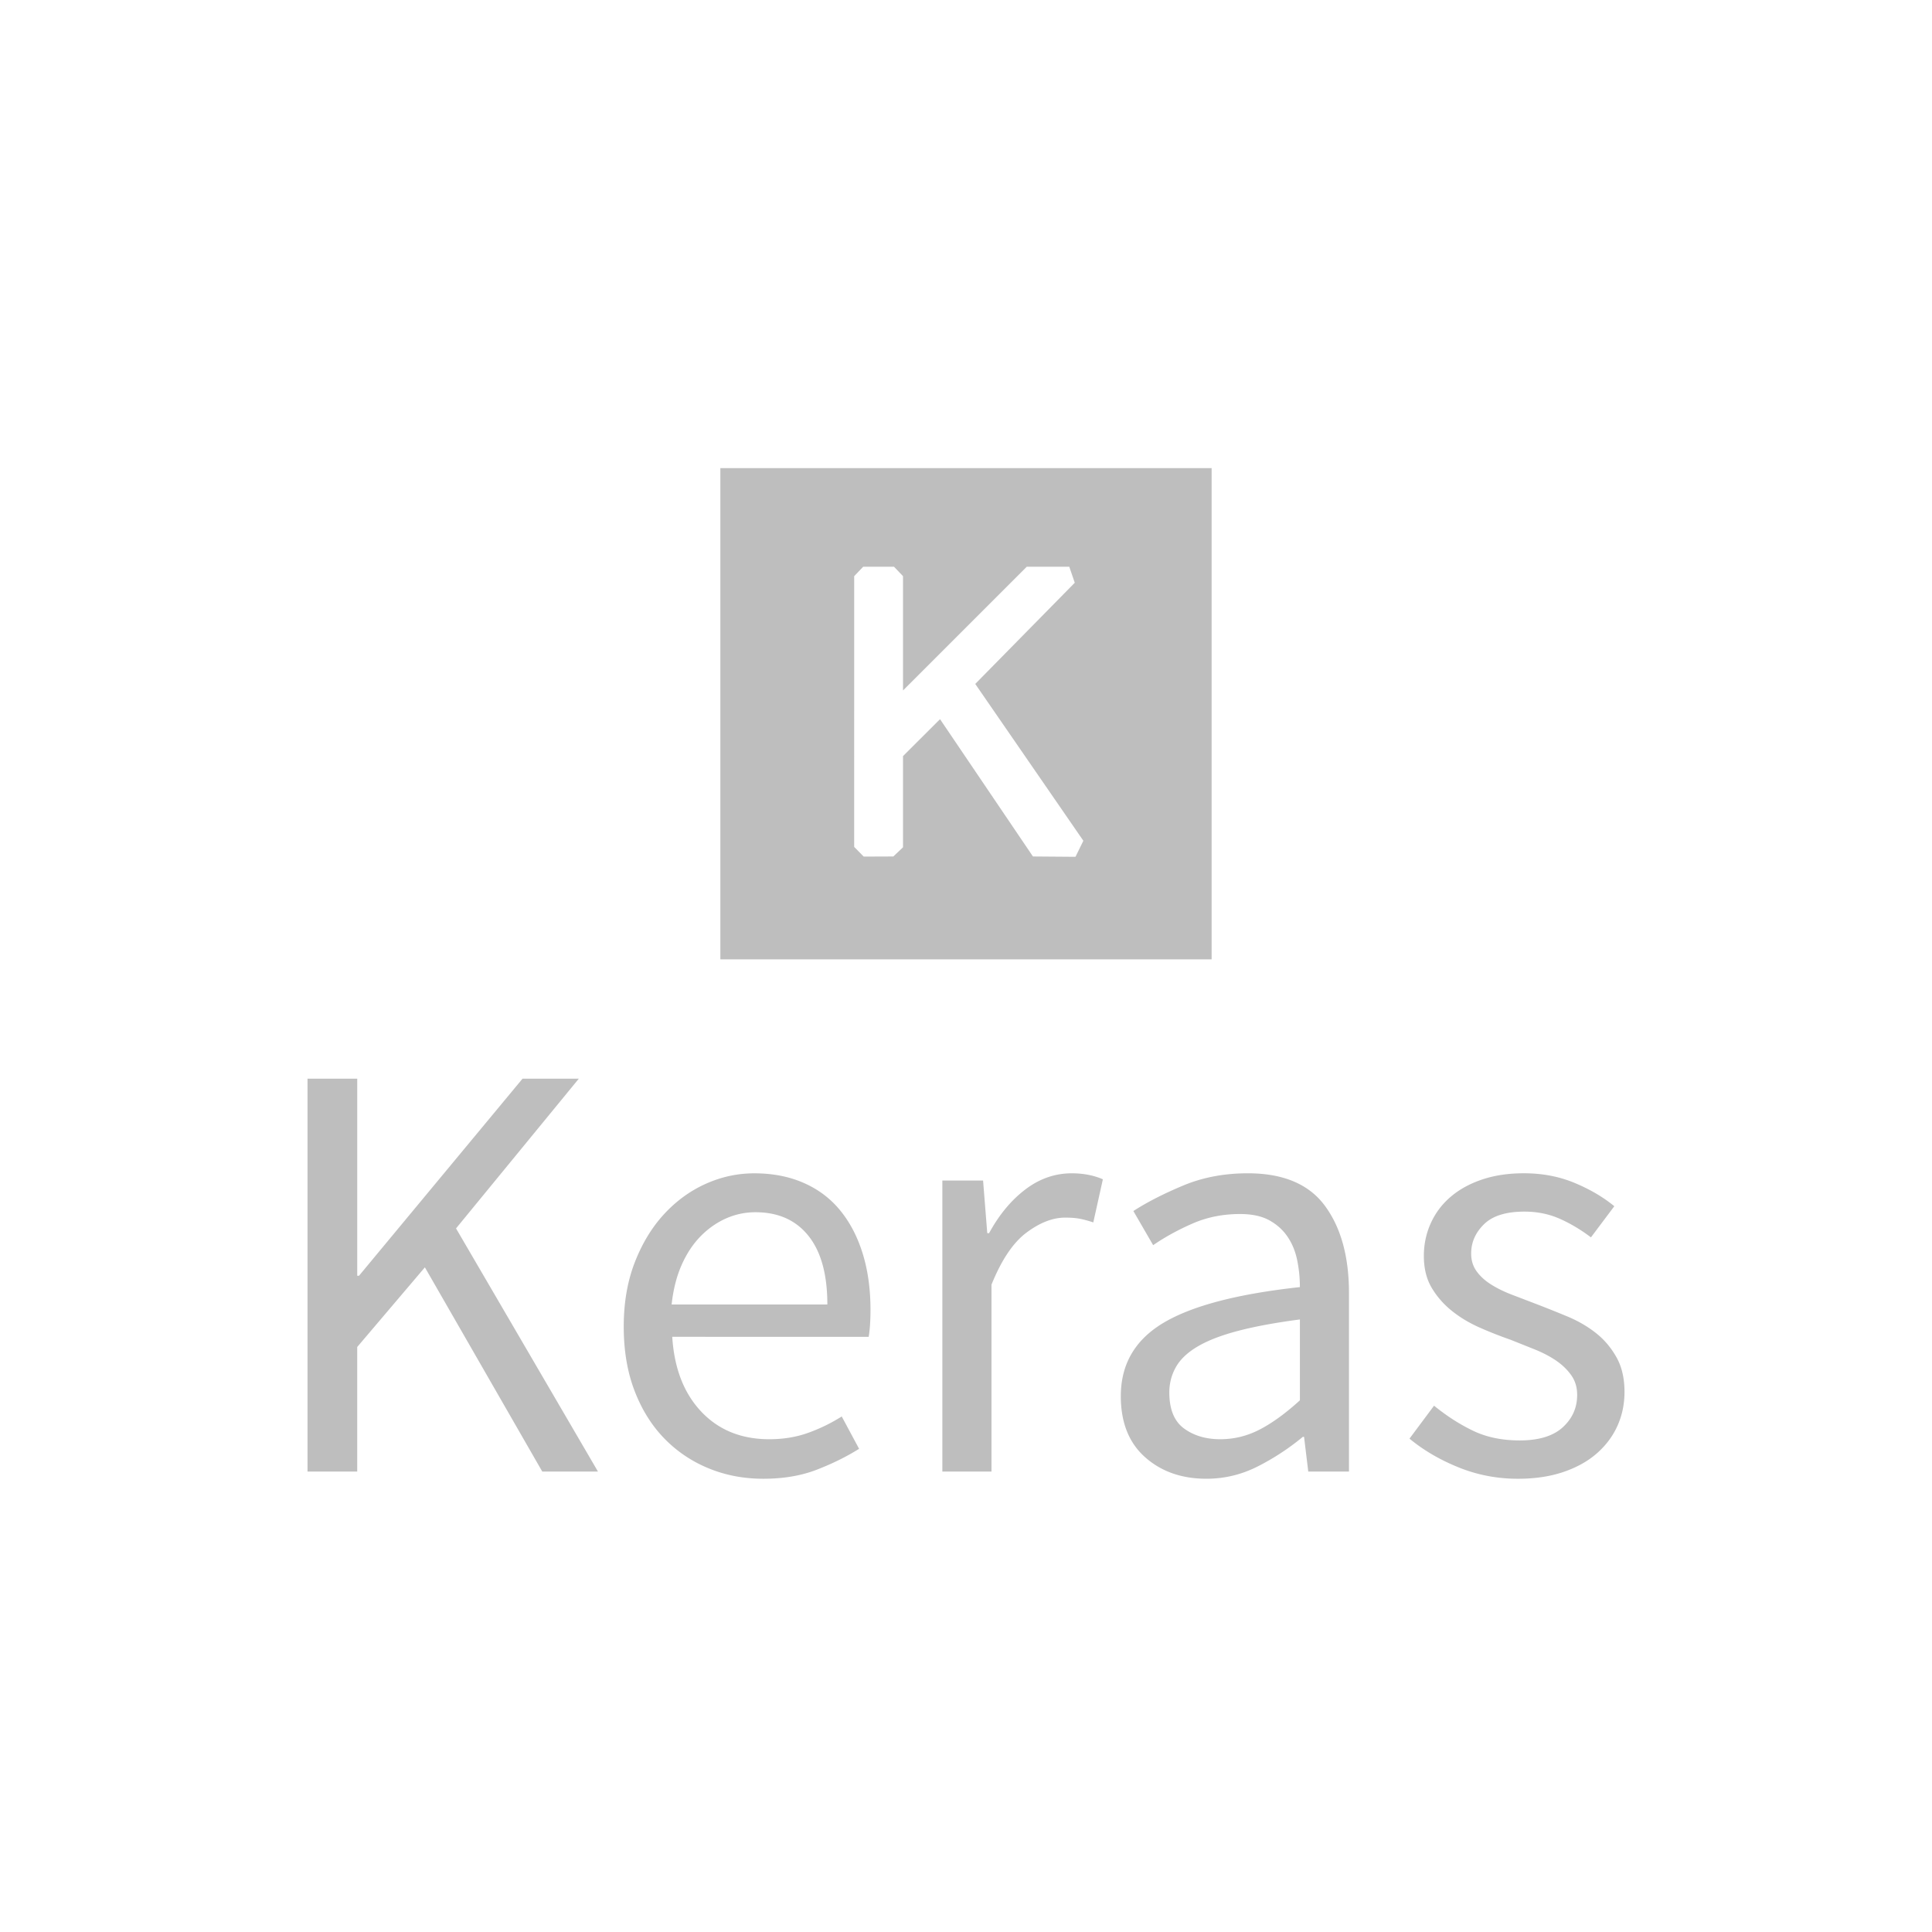 <svg xmlns:inkscape="http://www.inkscape.org/namespaces/inkscape" xmlns:sodipodi="http://sodipodi.sourceforge.net/DTD/sodipodi-0.dtd" xmlns="http://www.w3.org/2000/svg" xmlns:svg="http://www.w3.org/2000/svg" width="512" height="512" viewBox="0 0 135.467 135.467" id="svg30302" inkscape:version="1.2.2 (732a01da63, 2022-12-09)" sodipodi:docname="KERAS_TEXT_BRAND-COLOR-TEXT.svg" xml:space="preserve"><defs id="defs30299"></defs><g inkscape:label="Capa 1" inkscape:groupmode="layer" id="layer1"><path id="path2" style="fill:#bebebe;fill-opacity:1;stroke-width:0.265" d="M 50.51,32.822 V 67.267 H 84.956 V 32.822 Z m 10.018,6.914 h 2.155 l 0.634,0.662 v 8.015 l 8.679,-8.677 h 2.978 l 0.386,1.125 -6.978,7.095 7.58,10.996 -0.551,1.125 -2.984,-0.023 -6.514,-9.627 -2.596,2.589 v 6.395 l -0.679,0.643 -2.076,0.008 -0.669,-0.679 V 40.398 Z"></path><path d="m 21.563,75.635 h 3.485 v 13.816 h 0.126 L 36.638,75.635 h 3.947 l -8.609,10.498 9.952,17.049 h -3.905 l -8.231,-14.319 -4.745,5.585 v 8.734 H 21.562 V 75.635 Z m 22.172,17.385 c 0,-1.68 0.259,-3.185 0.777,-4.514 0.518,-1.33 1.204,-2.457 2.057,-3.38 0.854,-0.924 1.827,-1.631 2.919,-2.121 1.092,-0.49 2.226,-0.735 3.401,-0.735 1.288,0 2.443,0.224 3.464,0.672 1.022,0.448 1.876,1.092 2.562,1.932 0.686,0.84 1.211,1.848 1.575,3.023 0.364,1.176 0.546,2.492 0.546,3.947 0,0.756 -0.042,1.386 -0.126,1.89 H 47.136 c 0.14,2.212 0.819,3.961 2.037,5.249 1.218,1.288 2.807,1.932 4.766,1.932 0.98,0 1.883,-0.147 2.708,-0.441 a 11.984,11.984 0 0 0 2.373,-1.155 l 1.218,2.268 c -0.896,0.56 -1.89,1.05 -2.981,1.47 -1.092,0.42 -2.338,0.63 -3.737,0.63 -1.372,0 -2.653,-0.245 -3.842,-0.735 -1.19,-0.49 -2.226,-1.19 -3.108,-2.1 -0.882,-0.91 -1.575,-2.023 -2.079,-3.338 -0.504,-1.316 -0.756,-2.813 -0.756,-4.493 z m 14.277,-1.554 c 0,-2.1 -0.441,-3.702 -1.323,-4.808 -0.882,-1.106 -2.121,-1.659 -3.716,-1.659 -0.728,0 -1.421,0.147 -2.079,0.441 -0.658,0.294 -1.253,0.714 -1.785,1.26 -0.532,0.546 -0.973,1.218 -1.323,2.016 -0.35,0.798 -0.581,1.715 -0.693,2.751 z m 8.063,-8.692 h 2.856 l 0.294,3.695 h 0.126 c 0.7,-1.288 1.547,-2.31 2.541,-3.066 0.994,-0.756 2.079,-1.134 3.255,-1.134 0.812,0 1.54,0.14 2.184,0.42 l -0.672,3.023 c -0.336,-0.112 -0.644,-0.196 -0.924,-0.252 -0.28,-0.056 -0.63,-0.084 -1.05,-0.084 -0.868,0 -1.771,0.35 -2.708,1.05 -0.938,0.7 -1.757,1.918 -2.457,3.653 V 103.182 H 66.075 V 82.774 Z m 12.514,15.117 c 0,-2.24 1.001,-3.954 3.002,-5.144 2.002,-1.19 5.186,-2.023 9.554,-2.499 0,-0.644 -0.064,-1.274 -0.19,-1.89 -0.127,-0.616 -0.35,-1.162 -0.672,-1.638 -0.322,-0.476 -0.75,-0.861 -1.28,-1.155 -0.532,-0.294 -1.218,-0.441 -2.058,-0.441 -1.204,0 -2.317,0.224 -3.338,0.672 -1.022,0.448 -1.939,0.952 -2.751,1.512 l -1.386,-2.394 c 0.952,-0.616 2.114,-1.211 3.485,-1.785 1.372,-0.574 2.883,-0.861 4.535,-0.861 2.492,0 4.297,0.763 5.417,2.289 1.12,1.526 1.68,3.562 1.68,6.11 V 103.182 h -2.855 l -0.295,-2.436 h -0.083 a 16.995,16.995 0 0 1 -3.171,2.079 c -1.134,0.574 -2.331,0.861 -3.59,0.861 -1.736,0 -3.17,-0.504 -4.304,-1.512 -1.134,-1.008 -1.701,-2.436 -1.701,-4.283 z m 3.401,-0.252 c 0,1.176 0.343,2.016 1.029,2.52 0.686,0.504 1.533,0.756 2.541,0.756 0.98,0 1.911,-0.231 2.793,-0.693 0.882,-0.462 1.813,-1.141 2.793,-2.036 v -5.669 c -1.709,0.224 -3.15,0.49 -4.326,0.798 -1.176,0.308 -2.121,0.672 -2.835,1.092 -0.714,0.42 -1.225,0.903 -1.533,1.449 -0.308,0.546 -0.462,1.141 -0.462,1.785 z m 18.561,0.924 c 0.895,0.728 1.812,1.316 2.75,1.764 0.938,0.448 2.022,0.672 3.255,0.672 1.344,0 2.352,-0.308 3.024,-0.924 0.672,-0.616 1.007,-1.372 1.007,-2.268 0,-0.532 -0.14,-0.994 -0.42,-1.386 -0.28,-0.392 -0.637,-0.735 -1.072,-1.029 -0.433,-0.294 -0.93,-0.553 -1.49,-0.777 l -1.68,-0.672 a 28.46,28.46 0 0 1 -2.184,-0.861 c -0.728,-0.322 -1.378,-0.714 -1.952,-1.176 -0.573,-0.462 -1.042,-1.001 -1.407,-1.617 -0.363,-0.616 -0.545,-1.358 -0.545,-2.226 0,-0.812 0.162,-1.575 0.483,-2.289 0.322,-0.714 0.784,-1.33 1.387,-1.848 0.602,-0.518 1.336,-0.924 2.205,-1.218 0.868,-0.294 1.847,-0.441 2.939,-0.441 1.287,0 2.47,0.224 3.547,0.672 1.079,0.448 2.009,0.994 2.794,1.638 l -1.639,2.184 c -0.7,-0.532 -1.427,-0.966 -2.183,-1.302 -0.757,-0.336 -1.582,-0.504 -2.477,-0.504 -1.289,0 -2.234,0.294 -2.835,0.882 -0.602,0.588 -0.904,1.274 -0.904,2.058 0,0.476 0.127,0.889 0.379,1.239 0.251,0.35 0.588,0.658 1.008,0.924 0.42,0.266 0.902,0.504 1.448,0.714 0.547,0.21 1.114,0.427 1.702,0.651 a 91.327,91.327 0 0 1 2.205,0.882 c 0.742,0.308 1.407,0.693 1.995,1.155 0.588,0.462 1.07,1.029 1.448,1.701 0.379,0.672 0.567,1.484 0.567,2.436 0,0.84 -0.16,1.624 -0.483,2.352 -0.322,0.728 -0.798,1.372 -1.428,1.932 -0.63,0.56 -1.414,1.001 -2.352,1.323 -0.938,0.322 -2.009,0.483 -3.212,0.483 -1.457,0 -2.842,-0.266 -4.157,-0.798 -1.317,-0.532 -2.464,-1.204 -3.444,-2.016 l 1.722,-2.31 z" id="path6" style="fill:#bebebe;fill-opacity:1;fill-rule:nonzero;stroke-width:0.265"></path></g></svg>